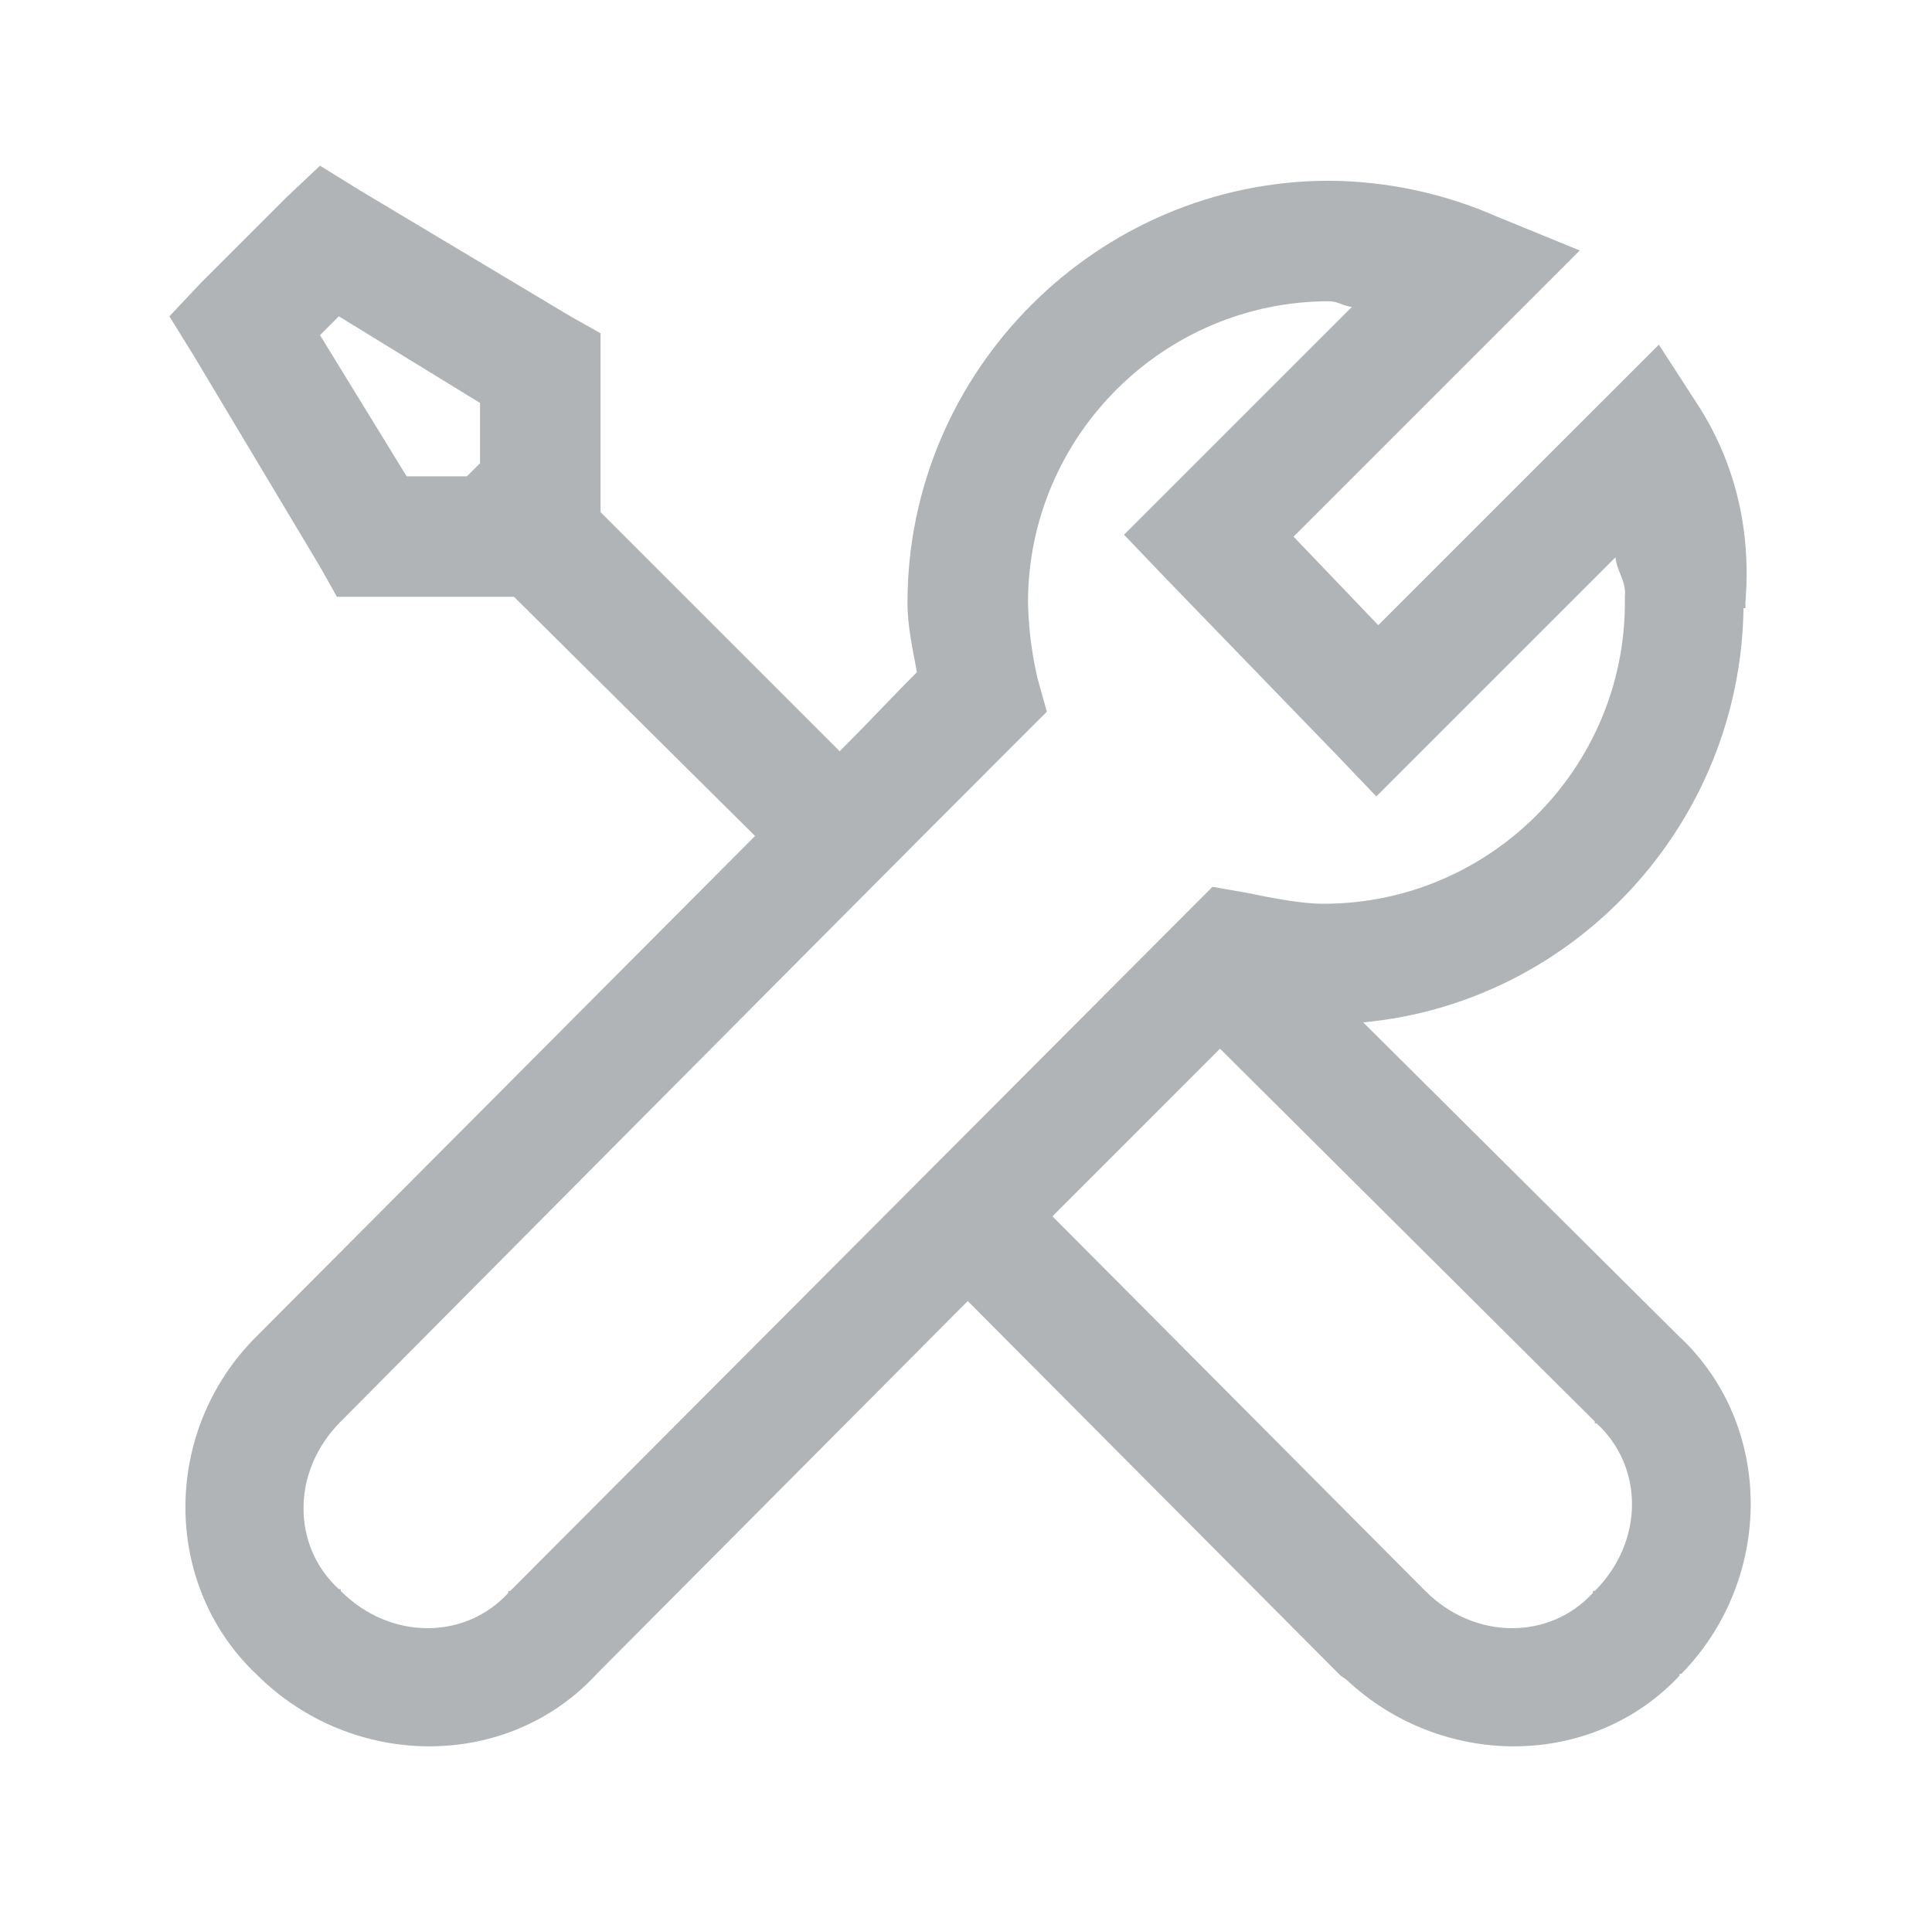 <?xml version="1.0" encoding="UTF-8"?> <svg xmlns="http://www.w3.org/2000/svg" width="501" height="500" viewBox="0 0 501 500" fill="none"> <path d="M82.984 42.969L74.188 51.266L52.219 73.234L43.922 82.031L50.266 92.281L82.984 146.969L87.375 154.781H133.297L195.797 216.797C139.953 272.891 68.906 344.172 66.406 346.687C41.922 371.156 41.875 411.25 66.875 434.578C91.297 458.672 131.094 459.297 154.297 434.578L154.766 434.078L250.953 337.406L347.641 434.563L349.094 435.547C373.625 458.672 412.641 458.984 435.531 434.563V434.094H436C459.938 409.609 460.187 369.813 435.531 346.672L435.031 346.203L353.5 265.141C408.359 260.016 451.328 213.687 452.125 157.719H452.609C452.672 157.406 452.609 157.047 452.609 156.734V156.25C454.141 138.187 450.234 120.906 440.891 105.953L430.172 89.375L357.406 162.125L335.437 139.172L409.656 64.953L388.172 56.172C374.467 50.143 359.675 46.979 344.703 46.875C284.641 46.875 235.328 96.188 235.328 156.25C235.328 162.781 236.734 168.453 237.766 174.313C230.938 181.156 225.812 186.766 217.75 194.828L155.734 132.812V86.422L147.922 82.031L93.234 49.312L82.984 42.969ZM344.703 78.125C346.891 78.125 348.422 79.406 350.562 79.594L291.484 138.672L302.219 149.906L346.172 195.312L356.906 206.547L418.922 144.531C419.234 148.125 421.797 150.75 421.359 154.781V156.25C421.359 199.281 386.266 234.375 343.234 234.375C337.5 234.375 330.547 233.031 322.734 231.438L314.422 229.984L308.563 235.844L132.312 412.594H131.812V413.094C120.719 425.234 101.297 425.531 88.359 412.594V412.109H87.859C75.719 401.016 75.422 381.594 88.359 368.656C94.281 362.719 208.953 247.062 265.109 190.922L271.469 184.578L269.016 175.781C267.533 169.372 266.716 162.827 266.578 156.25C266.578 113.219 301.672 78.125 344.703 78.125ZM87.859 82.031L124.484 104.5V120.125L121.078 123.531H105.453L82.984 86.922L87.859 82.031ZM316.375 271.969L413.562 368.656V369.141H414.031C426.188 380.234 426.484 399.656 413.562 412.594H413.062V413.094C401.969 425.234 382.547 425.531 369.609 412.594L272.922 315.437L316.375 271.969Z" fill="#B0B4B6"></path> </svg> 